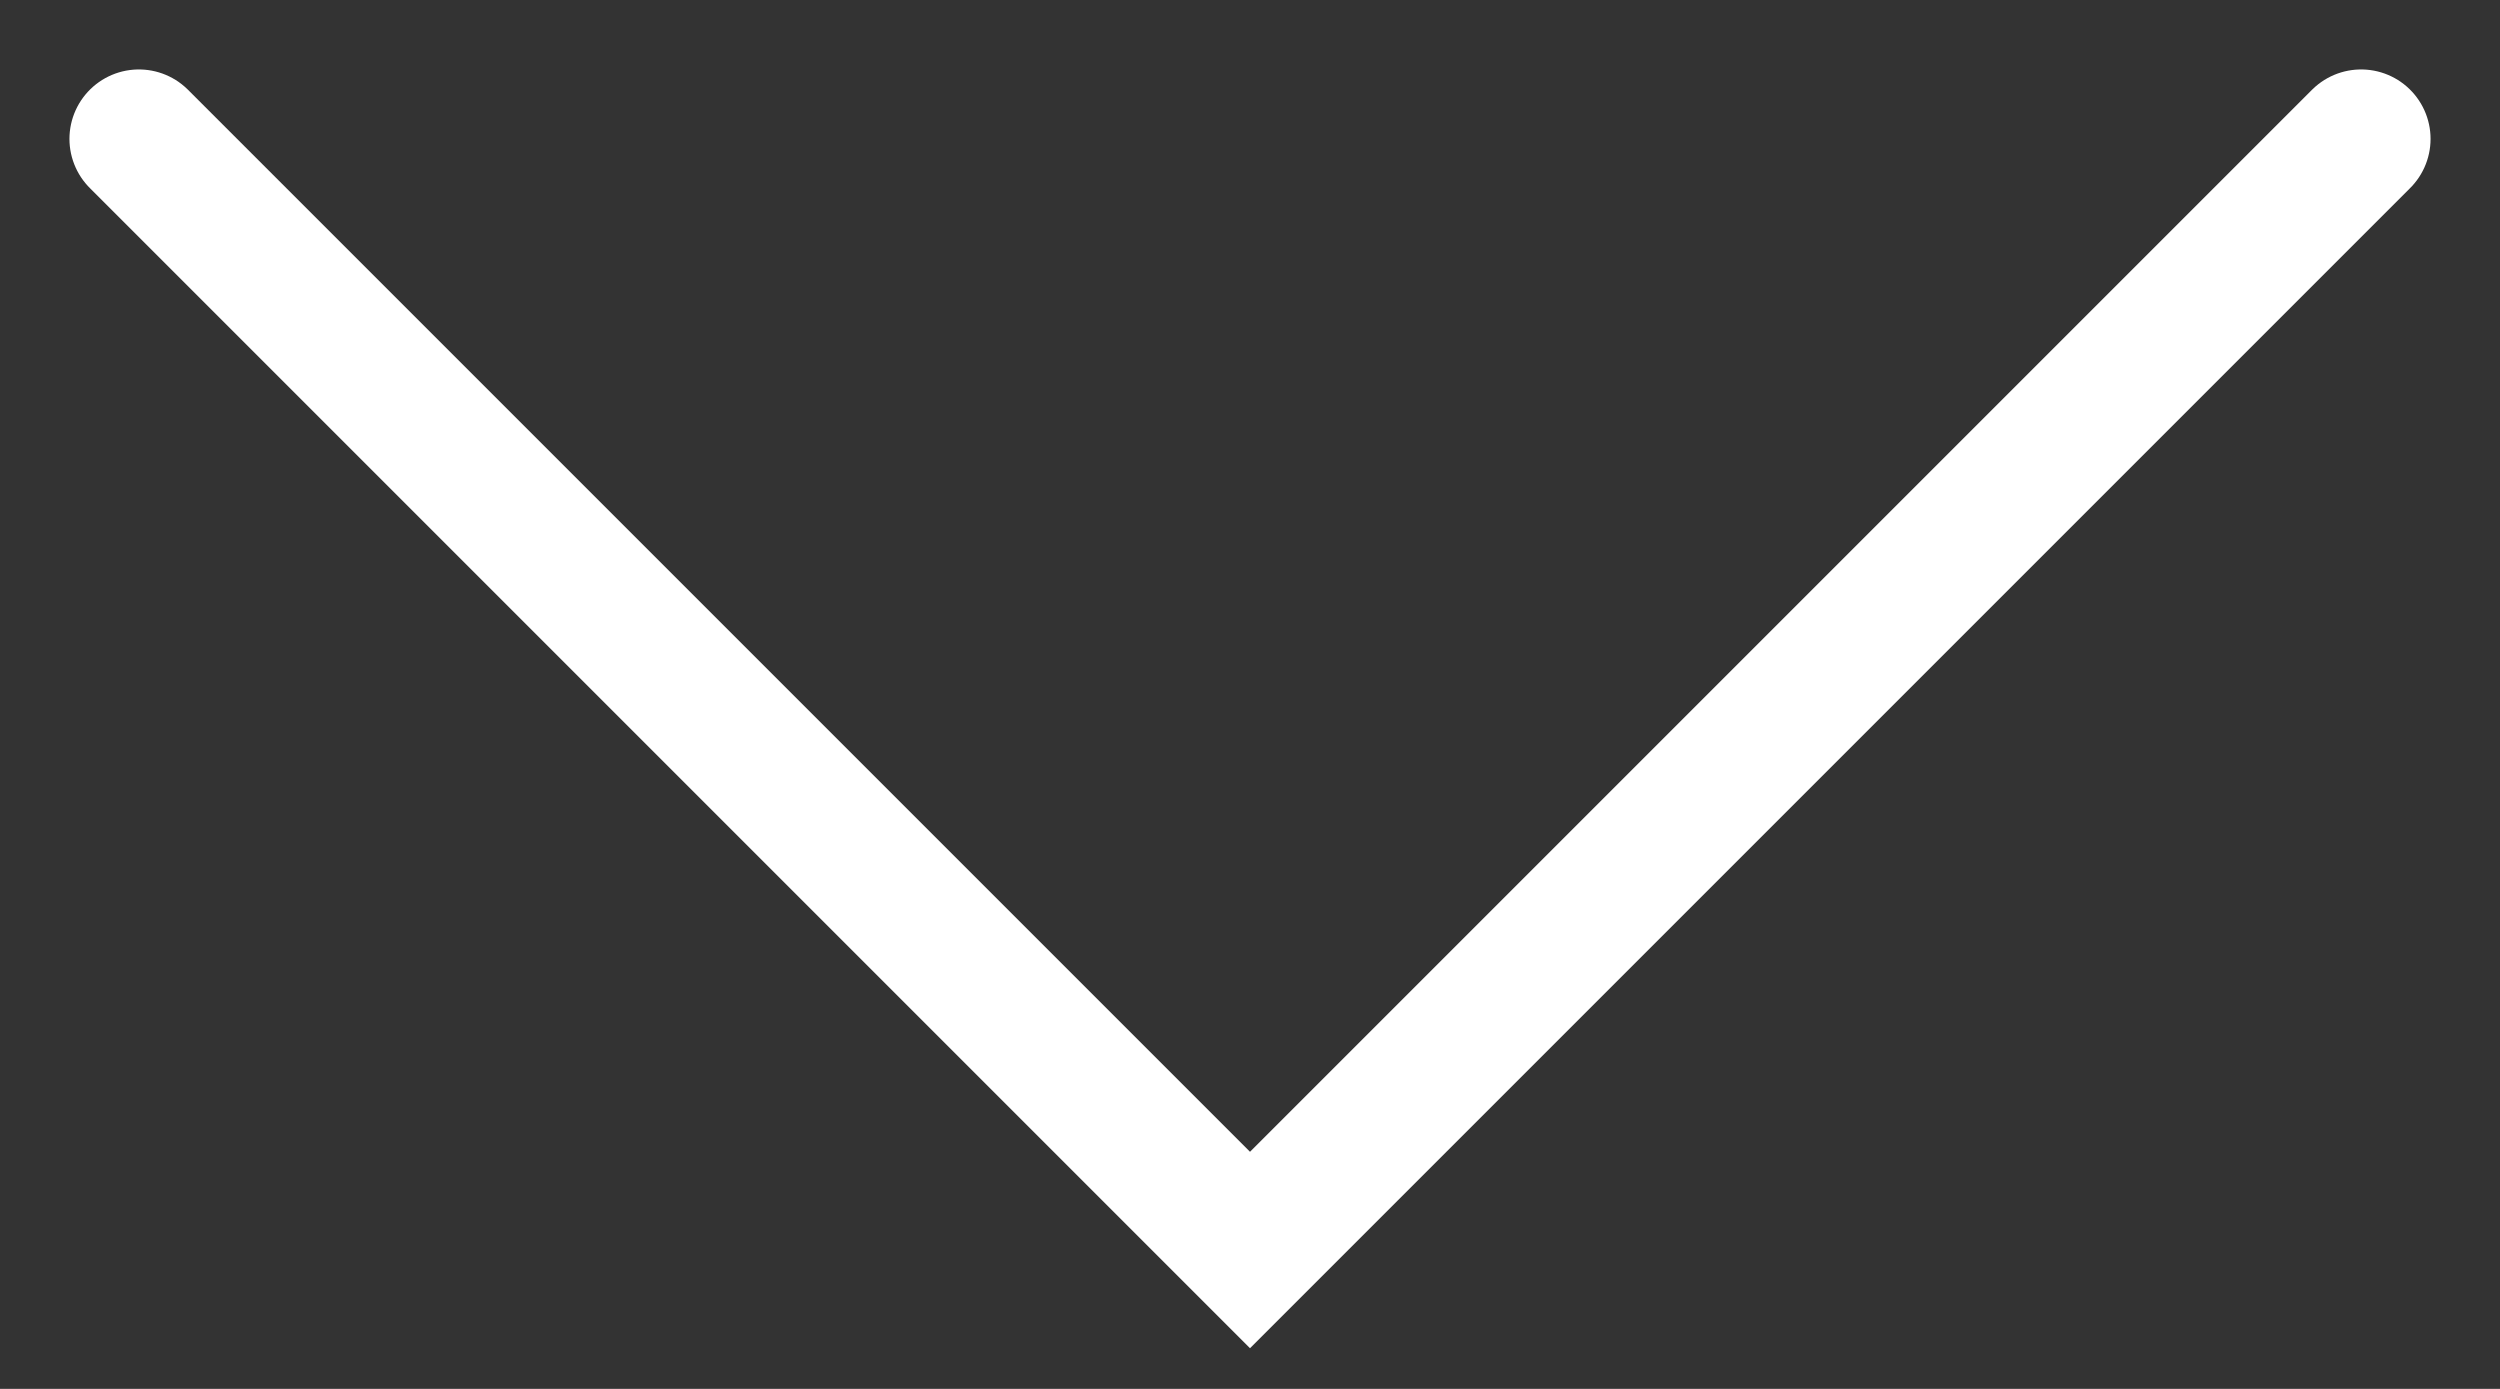 <svg width="18" height="10" viewBox="0 0 18 10" fill="none" xmlns="http://www.w3.org/2000/svg">
<rect x="0" y="0" width="18" height="10" fill="#333333" stroke="none"/>
<path d="M17 1C14.333 3.667 9 9 9 9L1 1" stroke="white" stroke-linecap="round"/>
</svg>
